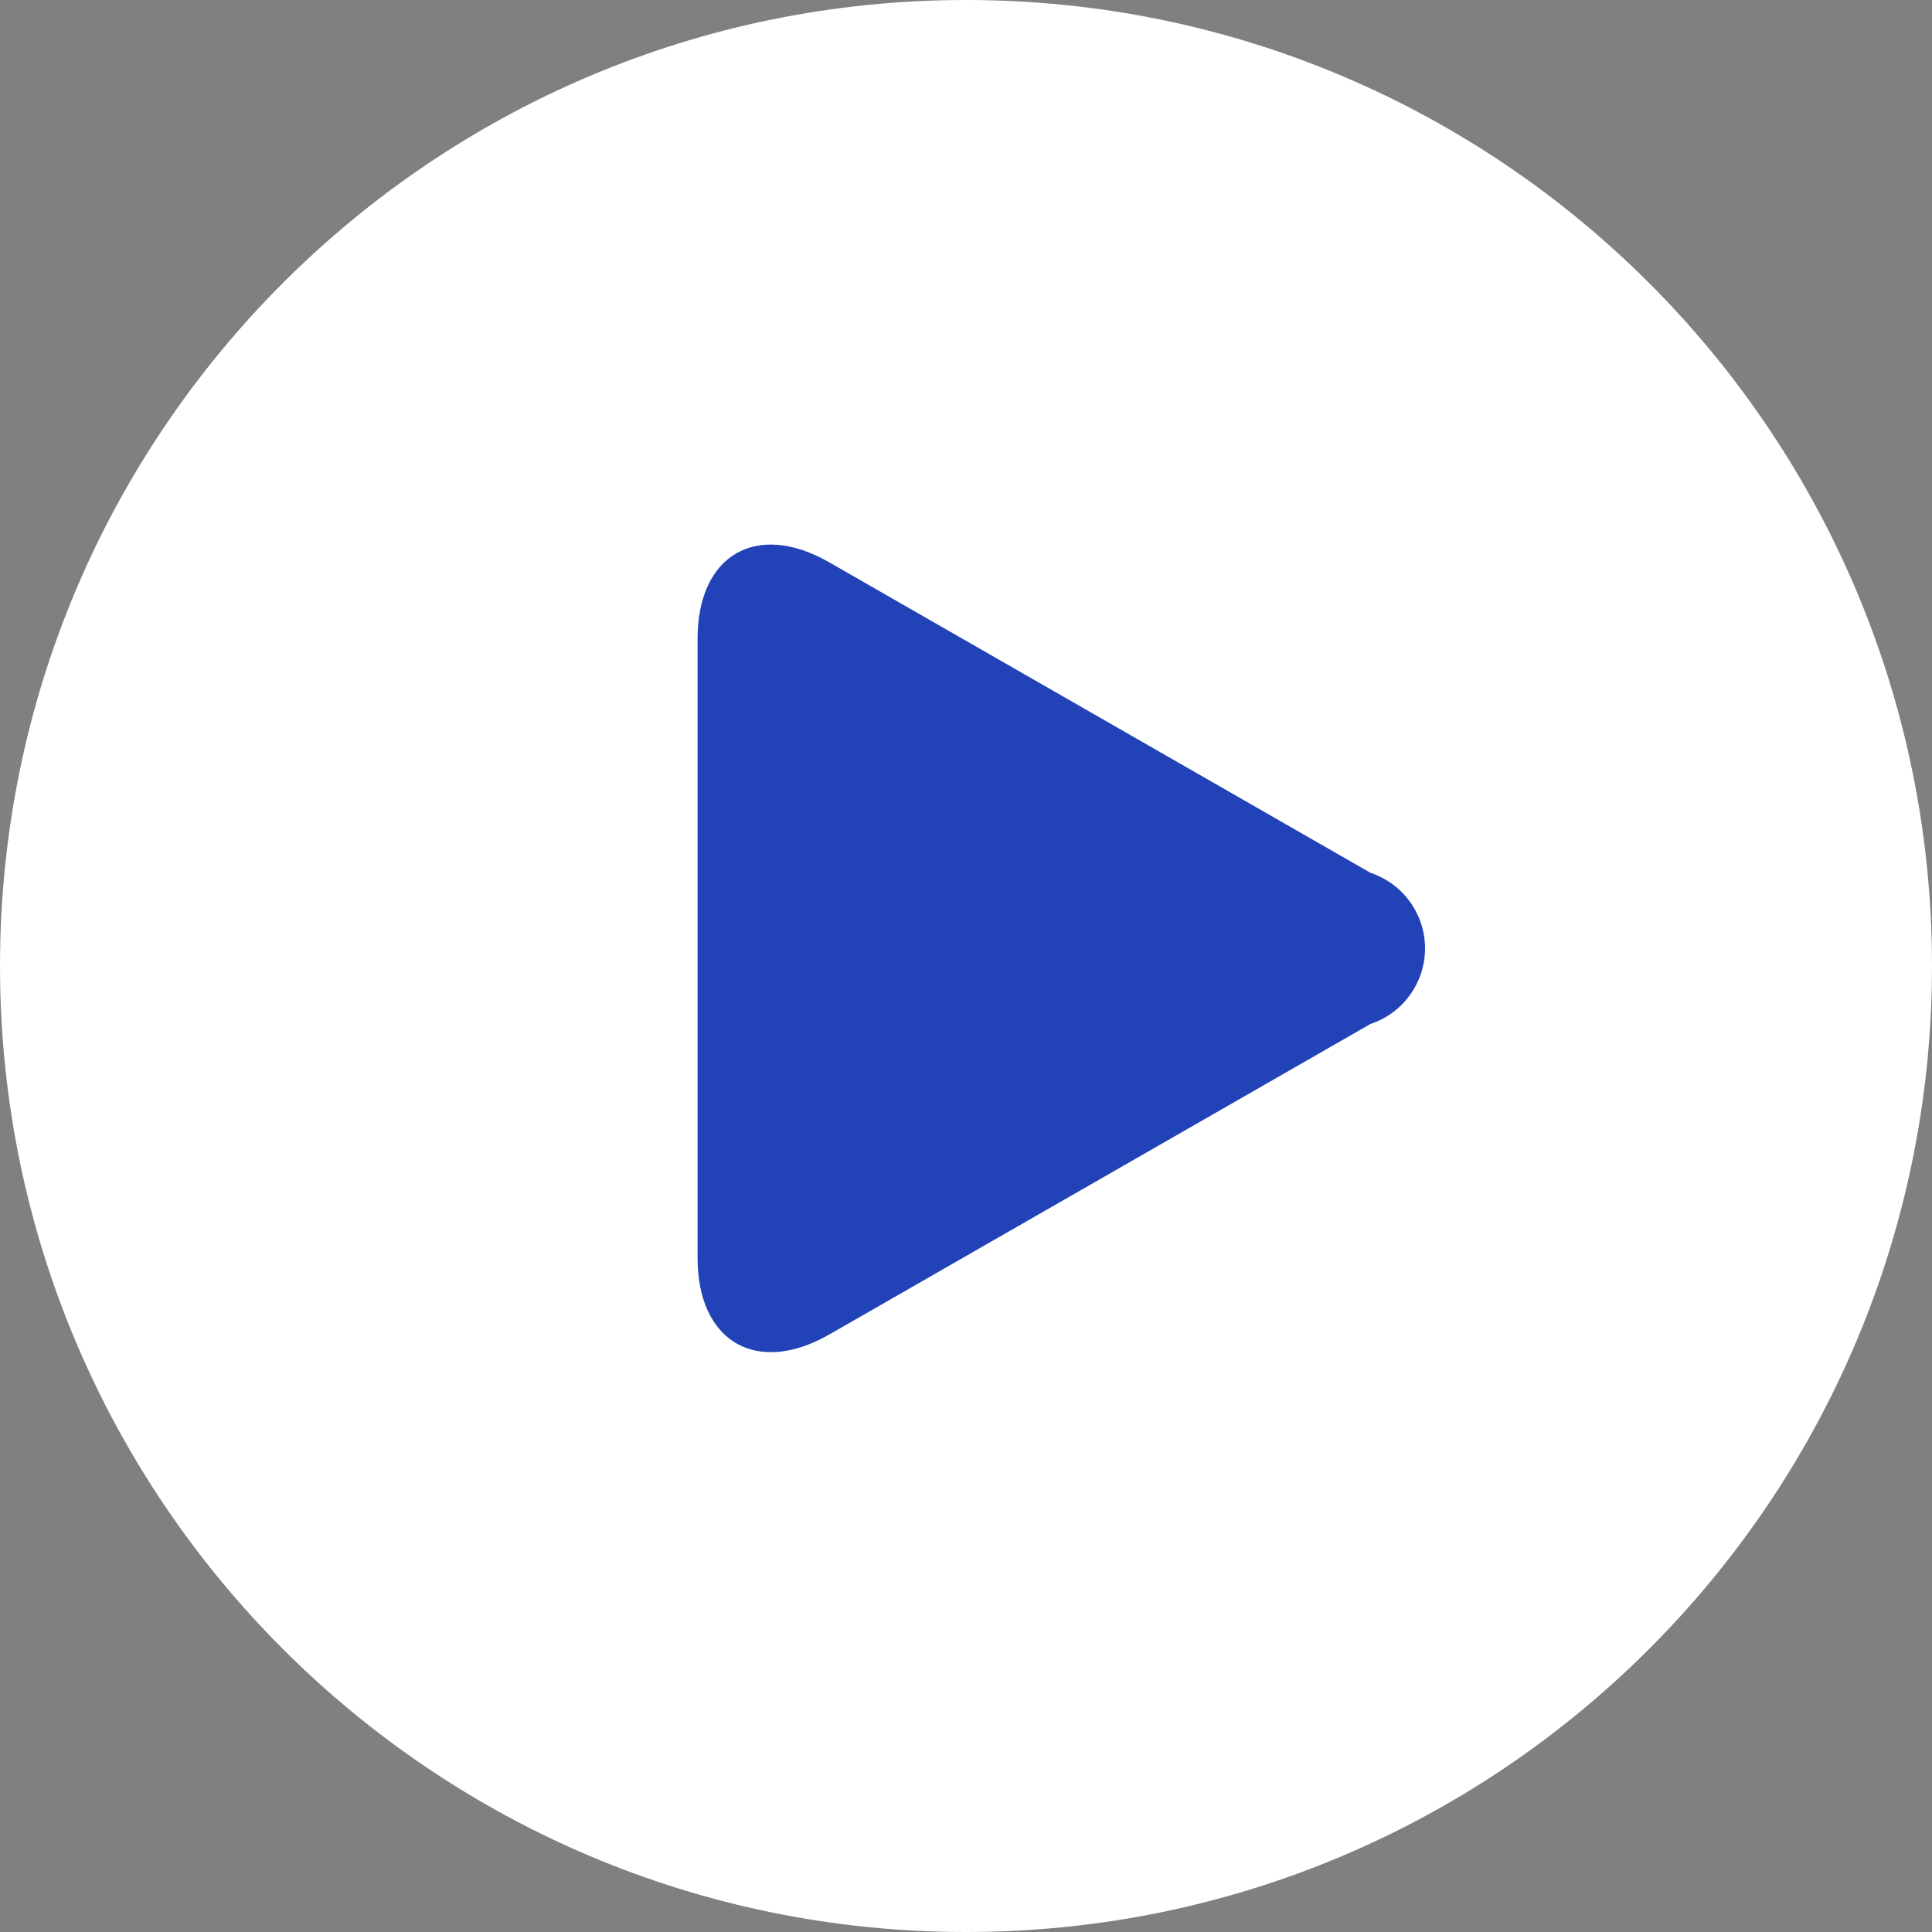<svg width="30" height="30" viewBox="0 0 30 30" fill="none" xmlns="http://www.w3.org/2000/svg">
<rect x="0" y="0" width="30" height="30" fill="#808080" stroke="none"/>
<path d="M15 30C23.284 30 30 23.284 30 15C30 6.716 23.284 0 15 0C6.716 0 0 6.716 0 15C0 23.284 6.716 30 15 30Z" fill="white"/>
<path d="M12.879 8.733C11.749 8.084 10.832 8.615 10.832 9.918V19.534C10.832 20.834 11.749 21.369 12.879 20.721L21.279 15.901C21.526 15.819 21.741 15.662 21.893 15.451C22.046 15.24 22.128 14.987 22.128 14.726C22.128 14.466 22.046 14.213 21.893 14.002C21.741 13.791 21.526 13.634 21.279 13.552L12.879 8.733Z" fill="#2243B8"/>
</svg>
